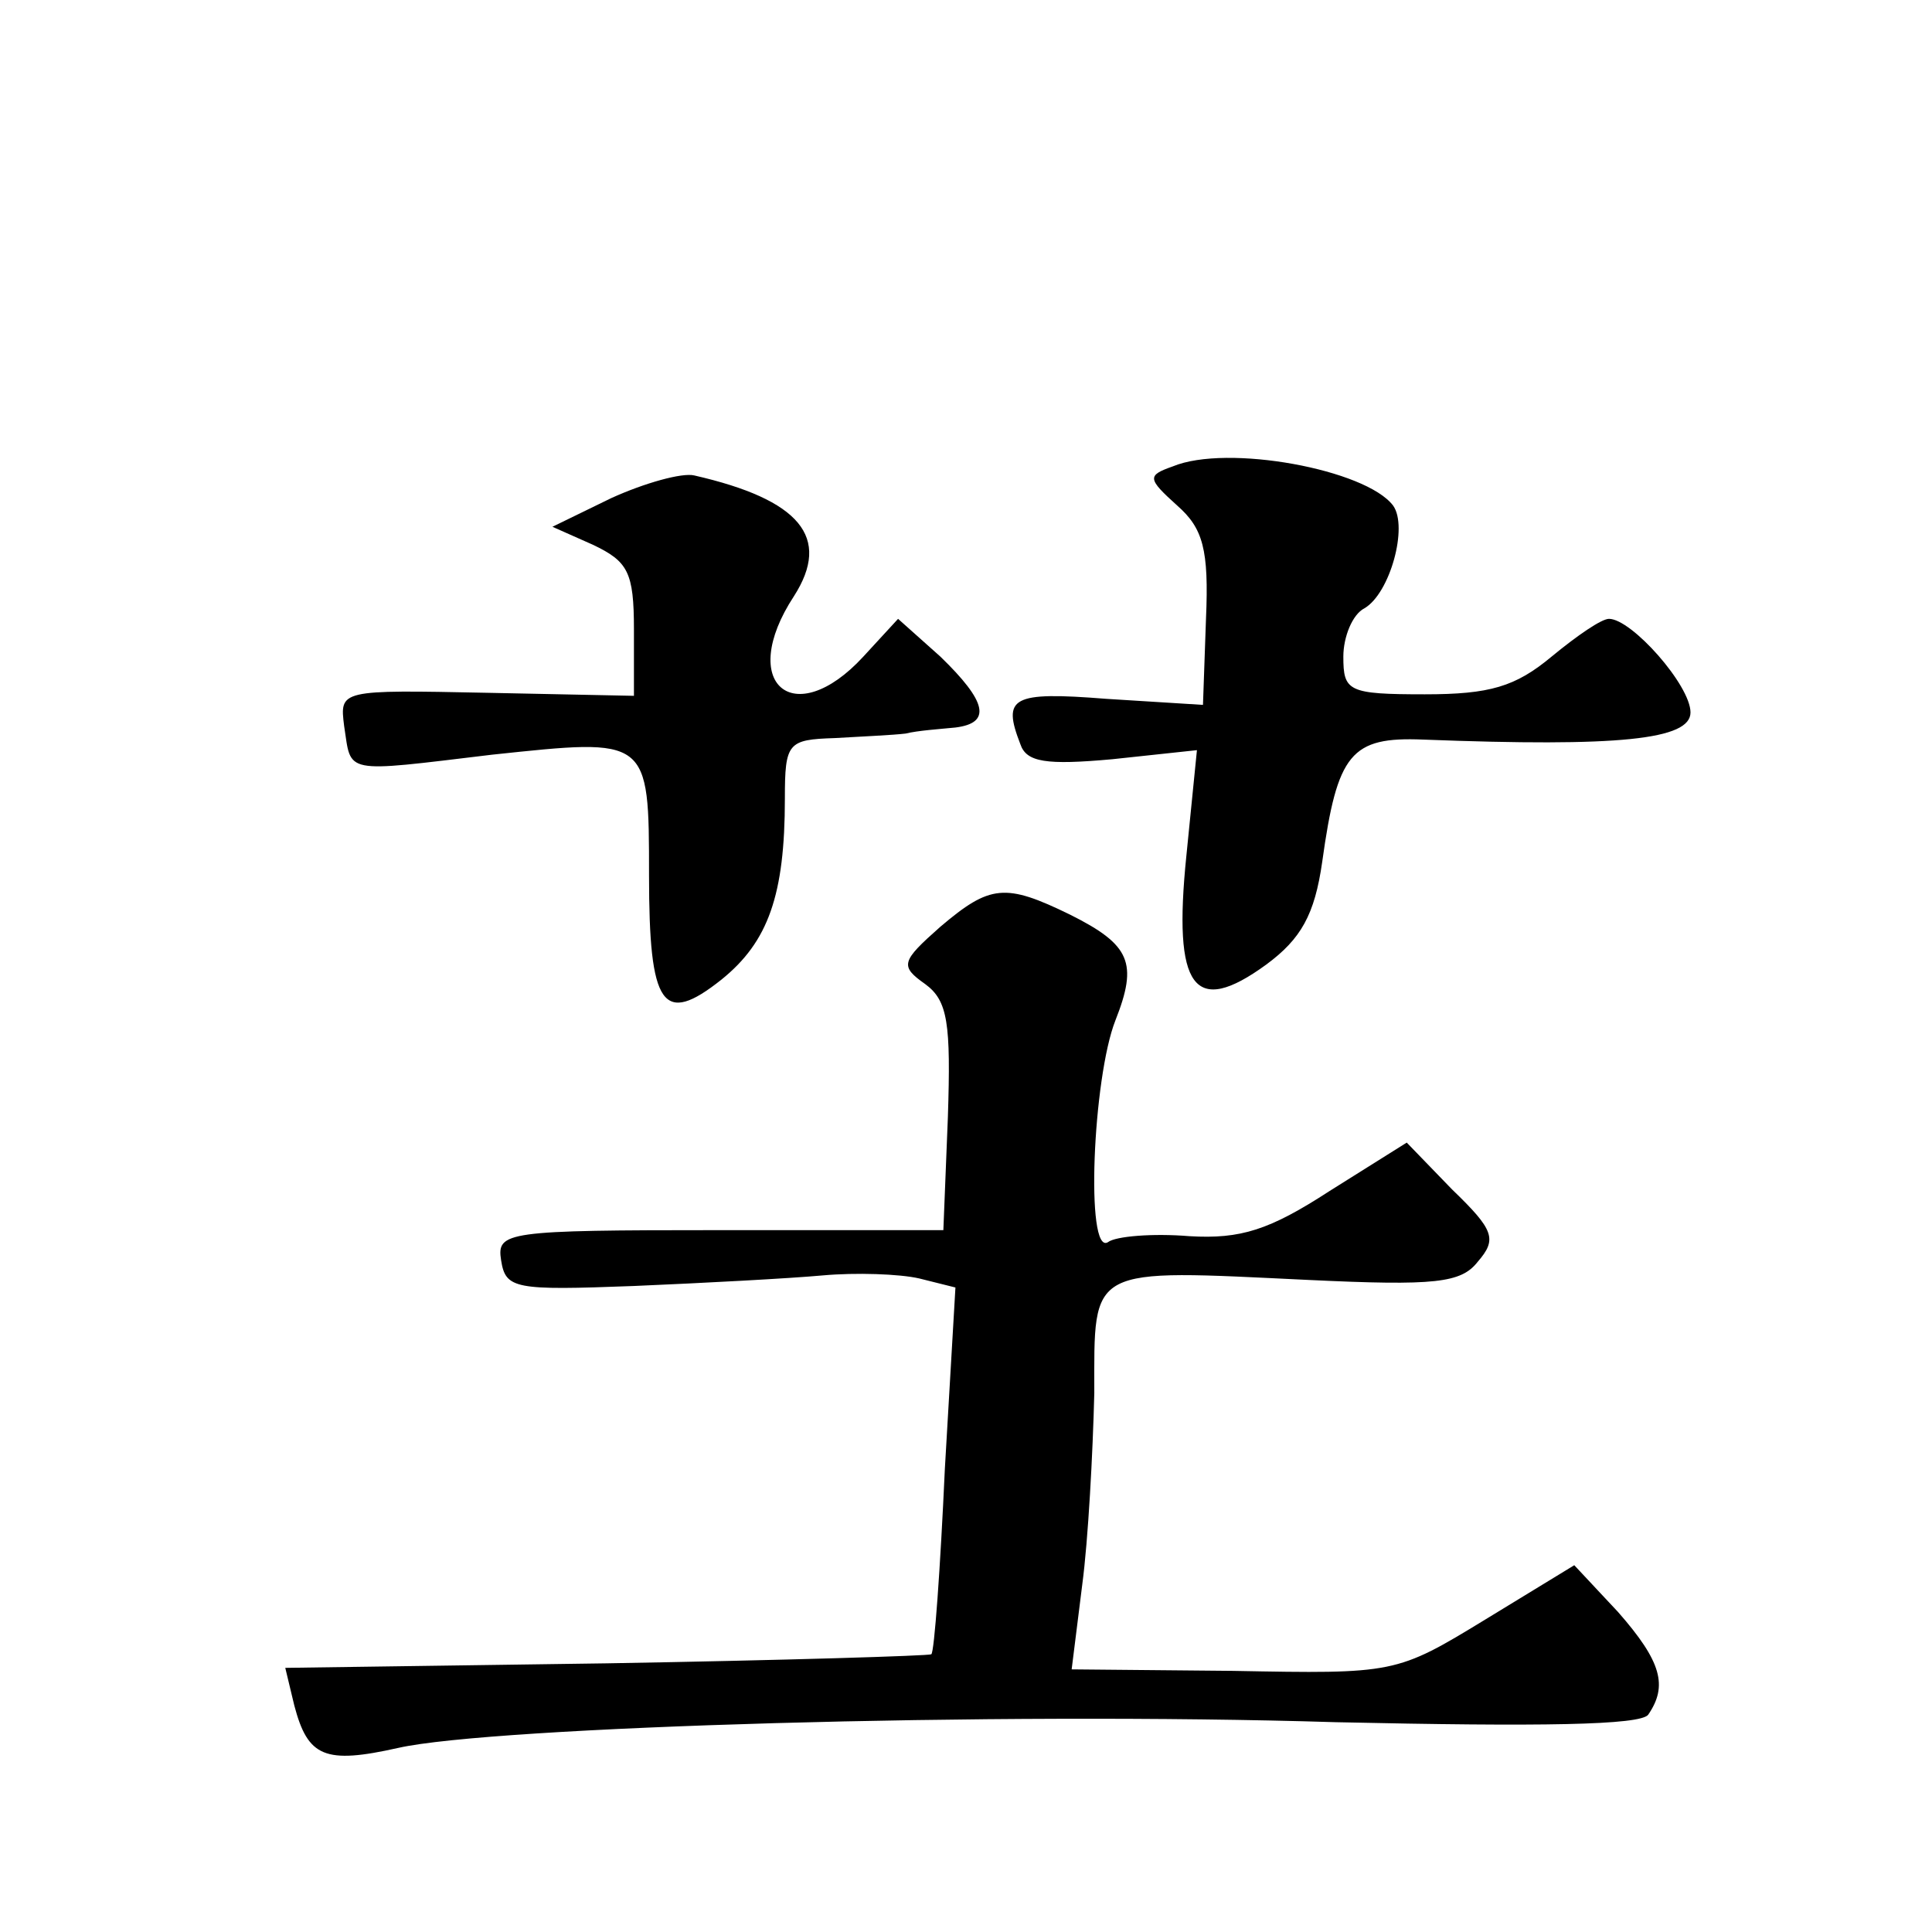 <?xml version="1.0" standalone="no"?>
<!DOCTYPE svg PUBLIC "-//W3C//DTD SVG 20010904//EN"
 "http://www.w3.org/TR/2001/REC-SVG-20010904/DTD/svg10.dtd">
<svg version="1.0" xmlns="http://www.w3.org/2000/svg"
 width="128pt" height="128pt" viewBox="0 0 128 128"
 preserveAspectRatio="xMidYMid meet">
<g transform="translate(0,128) scale(0.1,-0.1)"
fill="#0" stroke="none">
<path d="M777 971 c-17 -6 -17 -8 3 -26 17 -15 21 -29 19 -75 l-2 -57 -64 4 c-63
5 -69 1 -57 -30 4 -12 17 -14 61 -10 l56 6 -7 -70 c-9 -88 5 -107 53 -72 23 17
32 33 37 68 10 72 19 83 67 81 130 -5 177 0 177 18 0 18 -39 62 -54 62 -5 0 -21
-11 -38 -25 -24 -20 -41 -25 -84 -25 -51 0 -54 2 -54 25 0 13 6 28 14 32 17 10
29 54 19 68 -18 24 -110 41 -146 26z M405 950 l-39 -19 27 -12 c23 -11 27 -18 27
-56 l0 -44 -97 2 c-98 2 -98 2 -95 -22 5 -32 -2 -31 98 -19 104 11 104 12 104 -80
0 -87 9 -100 48 -69 31 25 42 56 42 120 0 37 2 39 33 40 17 1 39 2 47 3 8 2 23
3 33 4 24 3 21 17 -10 47 l-28 25 -23 -25 c-46 -50 -84 -18 -46 40 25 39 4 64 -66
80 -8 2 -33 -5 -55 -15z M623 666 c-26 -23 -27 -26 -10 -38 15 -11 17 -26 15 -88
l-3 -75 -148 0 c-142 0 -148 -1 -145 -20 3 -19 9 -20 88 -17 47 2 103 5 125 7 22
2 51 1 64 -2 l24 -6 -7 -120 c-3 -66 -7 -122 -9 -123 -1 -1 -98 -4 -215 -6 l-213
-3 6 -25 c9 -34 20 -39 69 -28 62 14 396 24 621 17 136 -3 202 -2 207 5 13 19 9
35 -20 68 l-29 31 -59 -36 c-59 -36 -60 -36 -167 -34 l-107 1 7 56 c4 30 7 87 8
127 0 85 -5 82 142 75 84 -4 101 -2 112 12 13 15 11 21 -17 48 l-30 31 -51 -32
c-40 -26 -59 -32 -93 -30 -24 2 -49 0 -54 -4 -15 -9 -10 109 5 147 15 38 10 50
-30 70 -43 21 -53 20 -86 -8z"/>
</g>
</svg>
